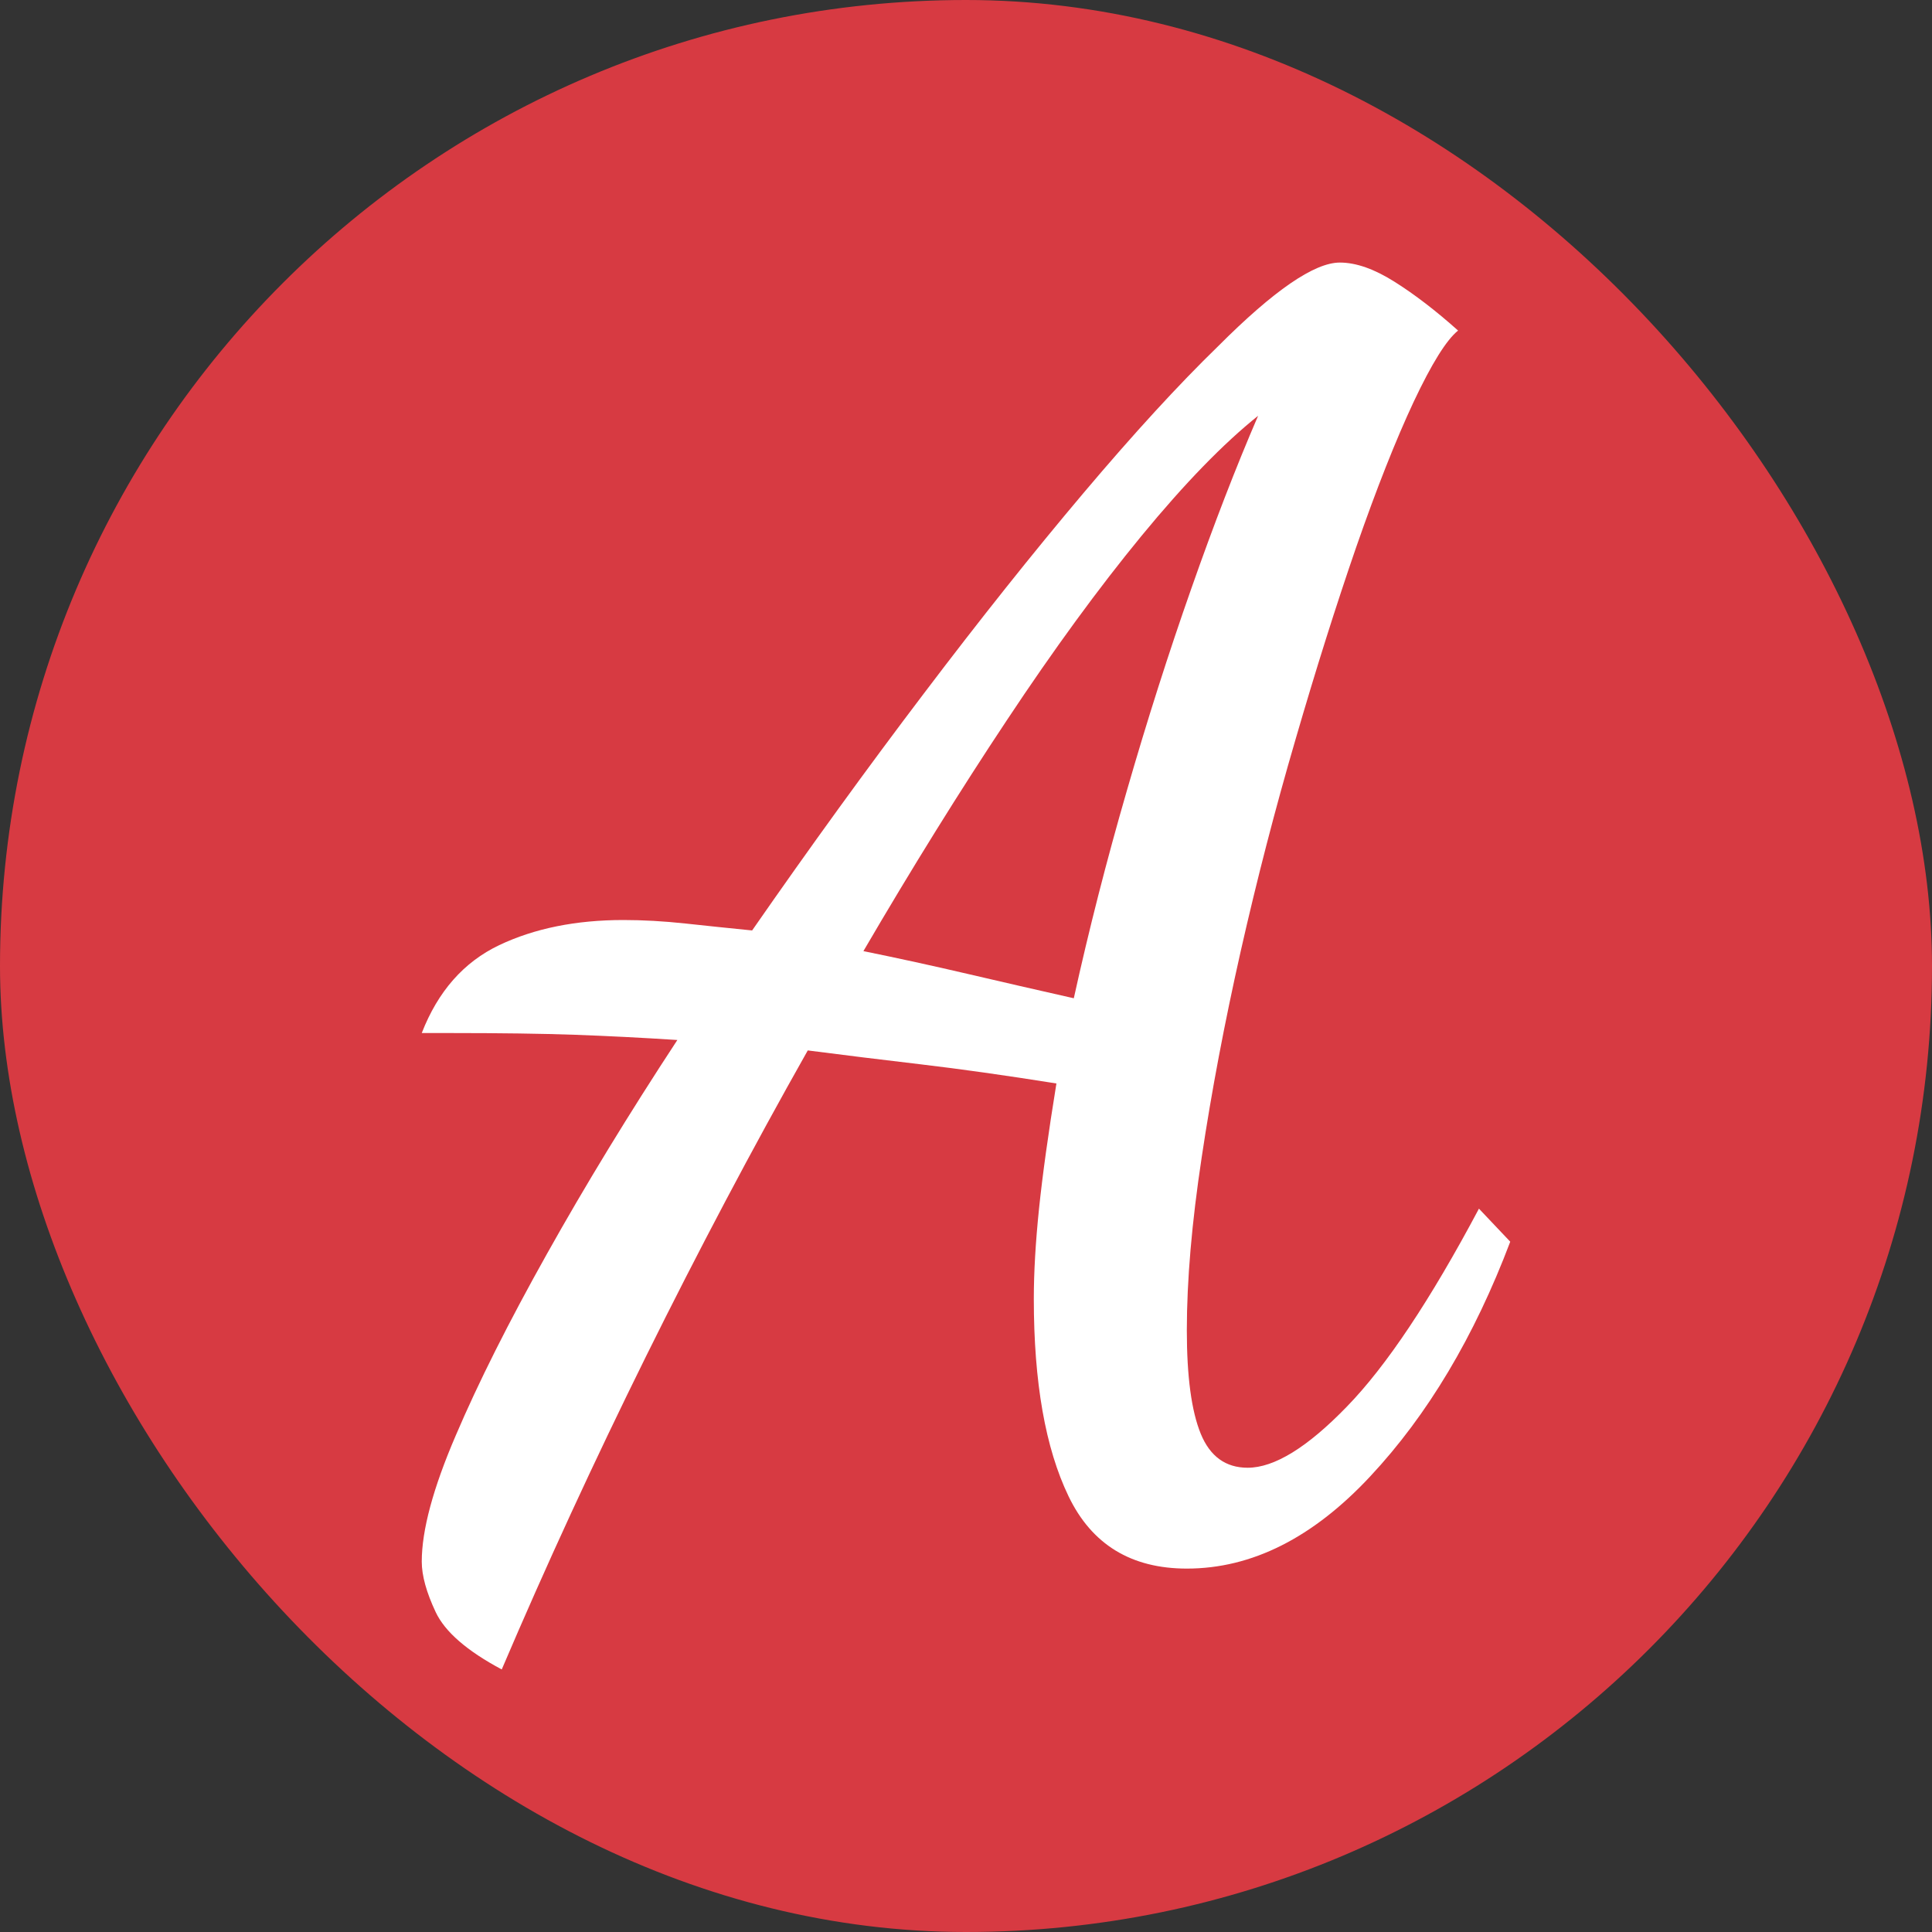 <svg xmlns="http://www.w3.org/2000/svg" width="256" height="256" viewBox="0 0 100 100"><rect x="0" y="0" width="100" height="100" fill="#333333" stroke="none"/><rect width="100" height="100" rx="50" fill="#d73a42"></rect><path fill="#fff" d="M25.97 86.41L25.97 86.41Q23.27 84.97 22.55 83.44Q21.83 81.91 21.83 80.83L21.83 80.83Q21.83 78.39 23.59 74.30Q25.34 70.20 28.31 64.90Q31.28 59.59 35.06 53.83L35.06 53.83Q32.27 53.65 29.75 53.56Q27.23 53.47 23.27 53.47L23.27 53.47L21.83 53.47Q23.09 50.23 25.84 48.92Q28.58 47.62 32.27 47.62L32.27 47.62Q33.80 47.62 35.47 47.80Q37.13 47.98 38.93 48.16L38.93 48.16Q43.43 41.68 47.80 35.92Q52.16 30.16 56.08 25.52Q59.99 20.89 63.05 17.92L63.05 17.92Q67.37 13.59 69.35 13.59L69.35 13.59Q70.61 13.59 72.19 14.59Q73.76 15.58 75.47 17.11L75.47 17.11Q74.57 17.83 73.17 20.80Q71.78 23.77 70.20 28.31Q68.63 32.86 67.06 38.26Q65.48 43.66 64.22 49.23Q62.96 54.82 62.20 59.90Q61.43 64.98 61.43 68.86L61.43 68.86Q61.43 72.45 62.15 74.21Q62.87 75.97 64.58 75.97L64.58 75.97Q66.65 75.97 69.71 72.81Q72.77 69.67 76.55 62.56L76.55 62.56L78.17 64.27Q75.38 71.65 70.92 76.42Q66.47 81.19 61.43 81.19L61.43 81.19Q57.11 81.19 55.31 77.45Q53.51 73.72 53.51 67.23L53.51 67.23Q53.51 65.17 53.78 62.56Q54.05 59.95 54.68 56.08L54.68 56.08Q50.72 55.45 47.66 55.09Q44.60 54.73 41.81 54.37L41.81 54.37Q37.49 62.02 33.44 70.20Q29.39 78.39 25.97 86.41ZM55.58 51.67L55.58 51.67Q56.75 46.36 58.33 40.91Q59.90 35.47 61.66 30.47Q63.41 25.48 65.12 21.52L65.12 21.52Q62.42 23.68 59.09 27.73Q55.76 31.78 52.12 37.27Q48.47 42.76 44.69 49.23L44.69 49.23Q47.39 49.78 50.09 50.41Q52.79 51.04 55.58 51.67Z"></path></svg>